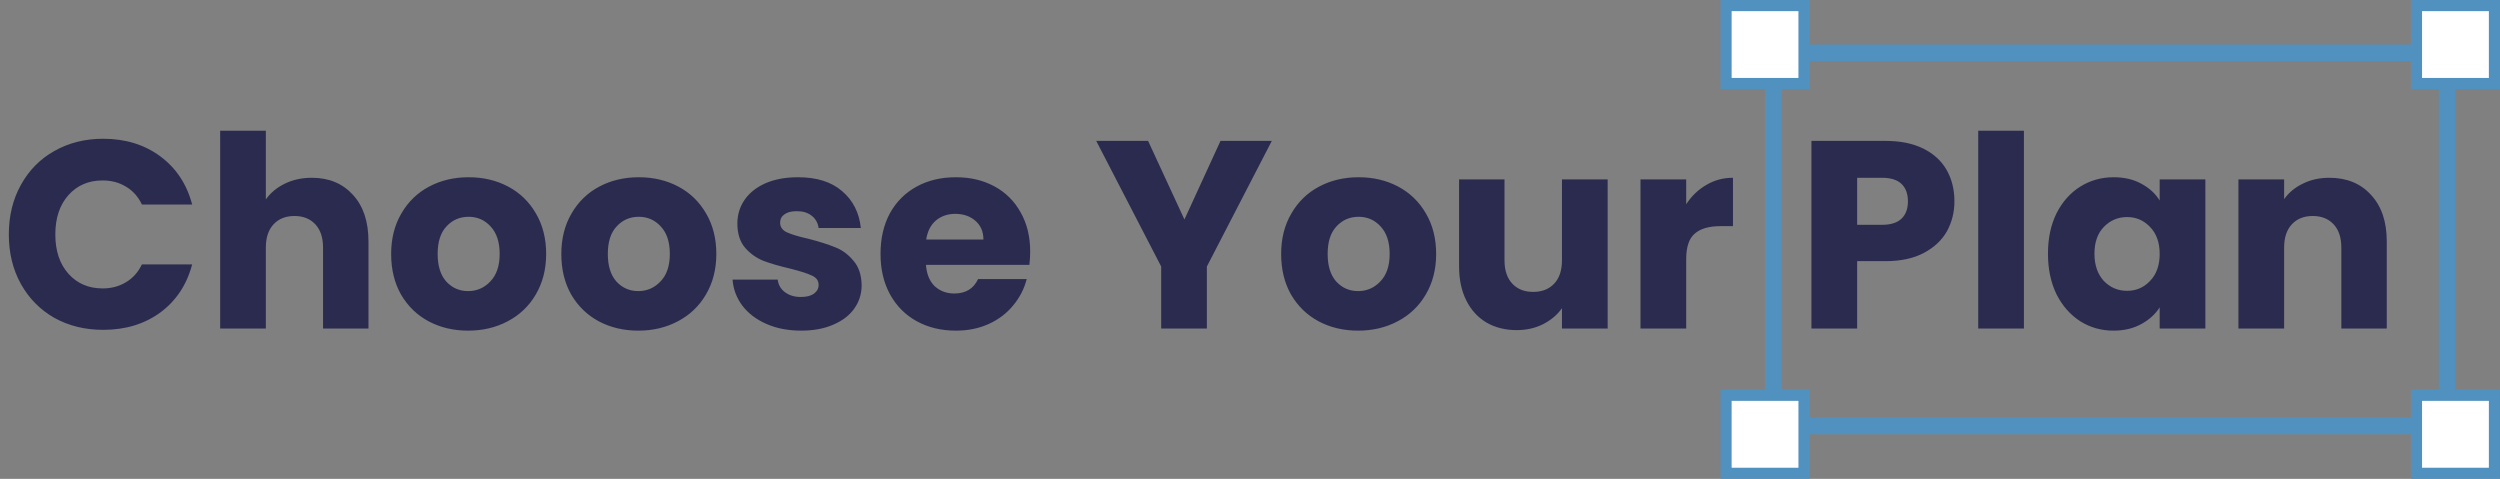 <svg width="449" height="86" viewBox="0 0 449 86" fill="none" xmlns="http://www.w3.org/2000/svg">
<rect x="0" y="0" width="449" height="86" fill="#808080" stroke="none"/>
<path d="M1.584 42.104C1.584 38.776 2.304 35.816 3.744 33.224C5.184 30.6 7.184 28.568 9.744 27.128C12.336 25.656 15.264 24.92 18.528 24.92C22.528 24.92 25.952 25.976 28.8 28.088C31.648 30.2 33.552 33.08 34.512 36.728H25.488C24.816 35.32 23.856 34.248 22.608 33.512C21.392 32.776 20 32.408 18.432 32.408C15.904 32.408 13.856 33.288 12.288 35.048C10.72 36.808 9.936 39.16 9.936 42.104C9.936 45.048 10.72 47.4 12.288 49.16C13.856 50.92 15.904 51.8 18.432 51.8C20 51.8 21.392 51.432 22.608 50.696C23.856 49.96 24.816 48.888 25.488 47.48H34.512C33.552 51.128 31.648 54.008 28.8 56.12C25.952 58.2 22.528 59.24 18.528 59.24C15.264 59.24 12.336 58.52 9.744 57.08C7.184 55.608 5.184 53.576 3.744 50.984C2.304 48.392 1.584 45.432 1.584 42.104ZM56.002 31.928C59.075 31.928 61.538 32.952 63.395 35C65.251 37.016 66.178 39.8 66.178 43.352V59H58.019V44.456C58.019 42.664 57.554 41.272 56.627 40.28C55.699 39.288 54.45 38.792 52.883 38.792C51.315 38.792 50.066 39.288 49.139 40.28C48.211 41.272 47.746 42.664 47.746 44.456V59H39.538V23.48H47.746V35.816C48.578 34.632 49.715 33.688 51.154 32.984C52.594 32.28 54.211 31.928 56.002 31.928ZM84.074 59.384C81.45 59.384 79.082 58.824 76.97 57.704C74.89 56.584 73.242 54.984 72.026 52.904C70.842 50.824 70.25 48.392 70.25 45.608C70.25 42.856 70.858 40.44 72.074 38.36C73.29 36.248 74.954 34.632 77.066 33.512C79.178 32.392 81.546 31.832 84.17 31.832C86.794 31.832 89.162 32.392 91.274 33.512C93.386 34.632 95.05 36.248 96.266 38.36C97.482 40.44 98.09 42.856 98.09 45.608C98.09 48.36 97.466 50.792 96.218 52.904C95.002 54.984 93.322 56.584 91.178 57.704C89.066 58.824 86.698 59.384 84.074 59.384ZM84.074 52.28C85.642 52.28 86.97 51.704 88.058 50.552C89.178 49.4 89.738 47.752 89.738 45.608C89.738 43.464 89.194 41.816 88.106 40.664C87.05 39.512 85.738 38.936 84.17 38.936C82.57 38.936 81.242 39.512 80.186 40.664C79.13 41.784 78.602 43.432 78.602 45.608C78.602 47.752 79.114 49.4 80.138 50.552C81.194 51.704 82.506 52.28 84.074 52.28ZM114.637 59.384C112.013 59.384 109.645 58.824 107.533 57.704C105.453 56.584 103.805 54.984 102.589 52.904C101.405 50.824 100.813 48.392 100.813 45.608C100.813 42.856 101.421 40.44 102.637 38.36C103.853 36.248 105.517 34.632 107.629 33.512C109.741 32.392 112.109 31.832 114.733 31.832C117.357 31.832 119.725 32.392 121.837 33.512C123.949 34.632 125.613 36.248 126.829 38.36C128.045 40.44 128.653 42.856 128.653 45.608C128.653 48.36 128.029 50.792 126.781 52.904C125.565 54.984 123.885 56.584 121.741 57.704C119.629 58.824 117.261 59.384 114.637 59.384ZM114.637 52.28C116.205 52.28 117.533 51.704 118.621 50.552C119.741 49.4 120.301 47.752 120.301 45.608C120.301 43.464 119.757 41.816 118.669 40.664C117.613 39.512 116.301 38.936 114.733 38.936C113.133 38.936 111.805 39.512 110.749 40.664C109.693 41.784 109.165 43.432 109.165 45.608C109.165 47.752 109.677 49.4 110.701 50.552C111.757 51.704 113.069 52.28 114.637 52.28ZM143.903 59.384C141.567 59.384 139.487 58.984 137.663 58.184C135.839 57.384 134.399 56.296 133.343 54.92C132.287 53.512 131.695 51.944 131.567 50.216H139.679C139.775 51.144 140.207 51.896 140.975 52.472C141.743 53.048 142.687 53.336 143.807 53.336C144.831 53.336 145.615 53.144 146.159 52.76C146.735 52.344 147.023 51.816 147.023 51.176C147.023 50.408 146.623 49.848 145.823 49.496C145.023 49.112 143.727 48.696 141.935 48.248C140.015 47.8 138.415 47.336 137.135 46.856C135.855 46.344 134.751 45.56 133.823 44.504C132.895 43.416 132.431 41.96 132.431 40.136C132.431 38.6 132.847 37.208 133.679 35.96C134.543 34.68 135.791 33.672 137.423 32.936C139.087 32.2 141.055 31.832 143.327 31.832C146.687 31.832 149.327 32.664 151.247 34.328C153.199 35.992 154.319 38.2 154.607 40.952H147.023C146.895 40.024 146.479 39.288 145.775 38.744C145.103 38.2 144.207 37.928 143.087 37.928C142.127 37.928 141.391 38.12 140.879 38.504C140.367 38.856 140.111 39.352 140.111 39.992C140.111 40.76 140.511 41.336 141.311 41.72C142.143 42.104 143.423 42.488 145.151 42.872C147.135 43.384 148.751 43.896 149.999 44.408C151.247 44.888 152.335 45.688 153.263 46.808C154.223 47.896 154.719 49.368 154.751 51.224C154.751 52.792 154.303 54.2 153.407 55.448C152.543 56.664 151.279 57.624 149.615 58.328C147.983 59.032 146.079 59.384 143.903 59.384ZM185.021 45.176C185.021 45.944 184.973 46.744 184.877 47.576H166.301C166.429 49.24 166.957 50.52 167.885 51.416C168.845 52.28 170.013 52.712 171.389 52.712C173.437 52.712 174.861 51.848 175.661 50.12H184.397C183.949 51.88 183.133 53.464 181.949 54.872C180.797 56.28 179.341 57.384 177.581 58.184C175.821 58.984 173.853 59.384 171.677 59.384C169.053 59.384 166.717 58.824 164.669 57.704C162.621 56.584 161.021 54.984 159.869 52.904C158.717 50.824 158.141 48.392 158.141 45.608C158.141 42.824 158.701 40.392 159.821 38.312C160.973 36.232 162.573 34.632 164.621 33.512C166.669 32.392 169.021 31.832 171.677 31.832C174.269 31.832 176.573 32.376 178.589 33.464C180.605 34.552 182.173 36.104 183.293 38.12C184.445 40.136 185.021 42.488 185.021 45.176ZM176.621 43.016C176.621 41.608 176.141 40.488 175.181 39.656C174.221 38.824 173.021 38.408 171.581 38.408C170.205 38.408 169.037 38.808 168.077 39.608C167.149 40.408 166.573 41.544 166.349 43.016H176.621ZM228.419 25.304L216.755 47.864V59H208.547V47.864L196.883 25.304H206.195L212.723 39.416L219.203 25.304H228.419ZM243.918 59.384C241.294 59.384 238.926 58.824 236.814 57.704C234.734 56.584 233.086 54.984 231.87 52.904C230.686 50.824 230.094 48.392 230.094 45.608C230.094 42.856 230.702 40.44 231.918 38.36C233.134 36.248 234.798 34.632 236.91 33.512C239.022 32.392 241.39 31.832 244.014 31.832C246.638 31.832 249.006 32.392 251.118 33.512C253.23 34.632 254.894 36.248 256.11 38.36C257.326 40.44 257.934 42.856 257.934 45.608C257.934 48.36 257.31 50.792 256.062 52.904C254.846 54.984 253.166 56.584 251.022 57.704C248.91 58.824 246.542 59.384 243.918 59.384ZM243.918 52.28C245.486 52.28 246.814 51.704 247.902 50.552C249.022 49.4 249.582 47.752 249.582 45.608C249.582 43.464 249.038 41.816 247.95 40.664C246.894 39.512 245.582 38.936 244.014 38.936C242.414 38.936 241.086 39.512 240.03 40.664C238.974 41.784 238.446 43.432 238.446 45.608C238.446 47.752 238.958 49.4 239.982 50.552C241.038 51.704 242.35 52.28 243.918 52.28ZM288.737 32.216V59H280.529V55.352C279.697 56.536 278.561 57.496 277.121 58.232C275.713 58.936 274.145 59.288 272.417 59.288C270.369 59.288 268.561 58.84 266.993 57.944C265.425 57.016 264.209 55.688 263.345 53.96C262.481 52.232 262.049 50.2 262.049 47.864V32.216H270.209V46.76C270.209 48.552 270.673 49.944 271.601 50.936C272.529 51.928 273.777 52.424 275.345 52.424C276.945 52.424 278.209 51.928 279.137 50.936C280.065 49.944 280.529 48.552 280.529 46.76V32.216H288.737ZM302.84 36.68C303.8 35.208 305 34.056 306.44 33.224C307.88 32.36 309.48 31.928 311.24 31.928V40.616H308.984C306.936 40.616 305.4 41.064 304.376 41.96C303.352 42.824 302.84 44.36 302.84 46.568V59H294.632V32.216H302.84V36.68ZM351.015 36.152C351.015 38.104 350.567 39.896 349.671 41.528C348.775 43.128 347.399 44.424 345.543 45.416C343.687 46.408 341.383 46.904 338.631 46.904H333.543V59H325.335V25.304H338.631C341.319 25.304 343.591 25.768 345.447 26.696C347.303 27.624 348.695 28.904 349.623 30.536C350.551 32.168 351.015 34.04 351.015 36.152ZM338.007 40.376C339.575 40.376 340.743 40.008 341.511 39.272C342.279 38.536 342.663 37.496 342.663 36.152C342.663 34.808 342.279 33.768 341.511 33.032C340.743 32.296 339.575 31.928 338.007 31.928H333.543V40.376H338.007ZM363.497 23.48V59H355.289V23.48H363.497ZM367.813 45.56C367.813 42.808 368.325 40.392 369.349 38.312C370.405 36.232 371.829 34.632 373.621 33.512C375.413 32.392 377.413 31.832 379.621 31.832C381.509 31.832 383.157 32.216 384.565 32.984C386.005 33.752 387.109 34.76 387.877 36.008V32.216H396.085V59H387.877V55.208C387.077 56.456 385.957 57.464 384.517 58.232C383.109 59 381.461 59.384 379.573 59.384C377.397 59.384 375.413 58.824 373.621 57.704C371.829 56.552 370.405 54.936 369.349 52.856C368.325 50.744 367.813 48.312 367.813 45.56ZM387.877 45.608C387.877 43.56 387.301 41.944 386.149 40.76C385.029 39.576 383.653 38.984 382.021 38.984C380.389 38.984 378.997 39.576 377.845 40.76C376.725 41.912 376.165 43.512 376.165 45.56C376.165 47.608 376.725 49.24 377.845 50.456C378.997 51.64 380.389 52.232 382.021 52.232C383.653 52.232 385.029 51.64 386.149 50.456C387.301 49.272 387.877 47.656 387.877 45.608ZM418.343 31.928C421.479 31.928 423.975 32.952 425.831 35C427.719 37.016 428.663 39.8 428.663 43.352V59H420.503V44.456C420.503 42.664 420.039 41.272 419.111 40.28C418.183 39.288 416.935 38.792 415.367 38.792C413.799 38.792 412.551 39.288 411.623 40.28C410.695 41.272 410.231 42.664 410.231 44.456V59H402.023V32.216H410.231V35.768C411.063 34.584 412.183 33.656 413.591 32.984C414.999 32.28 416.583 31.928 418.343 31.928Z" fill="#2B2B50"/>
<rect x="318.5" y="9.5" width="121" height="67" stroke="#5191BF" stroke-width="3"/>
<rect x="310" y="1" width="14" height="14" fill="white" stroke="#5191BF" stroke-width="2"/>
<rect x="310" y="71" width="14" height="14" fill="white" stroke="#5191BF" stroke-width="2"/>
<rect x="434" y="1" width="14" height="14" fill="white" stroke="#5191BF" stroke-width="2"/>
<rect x="434" y="71" width="14" height="14" fill="white" stroke="#5191BF" stroke-width="2"/>
</svg>
